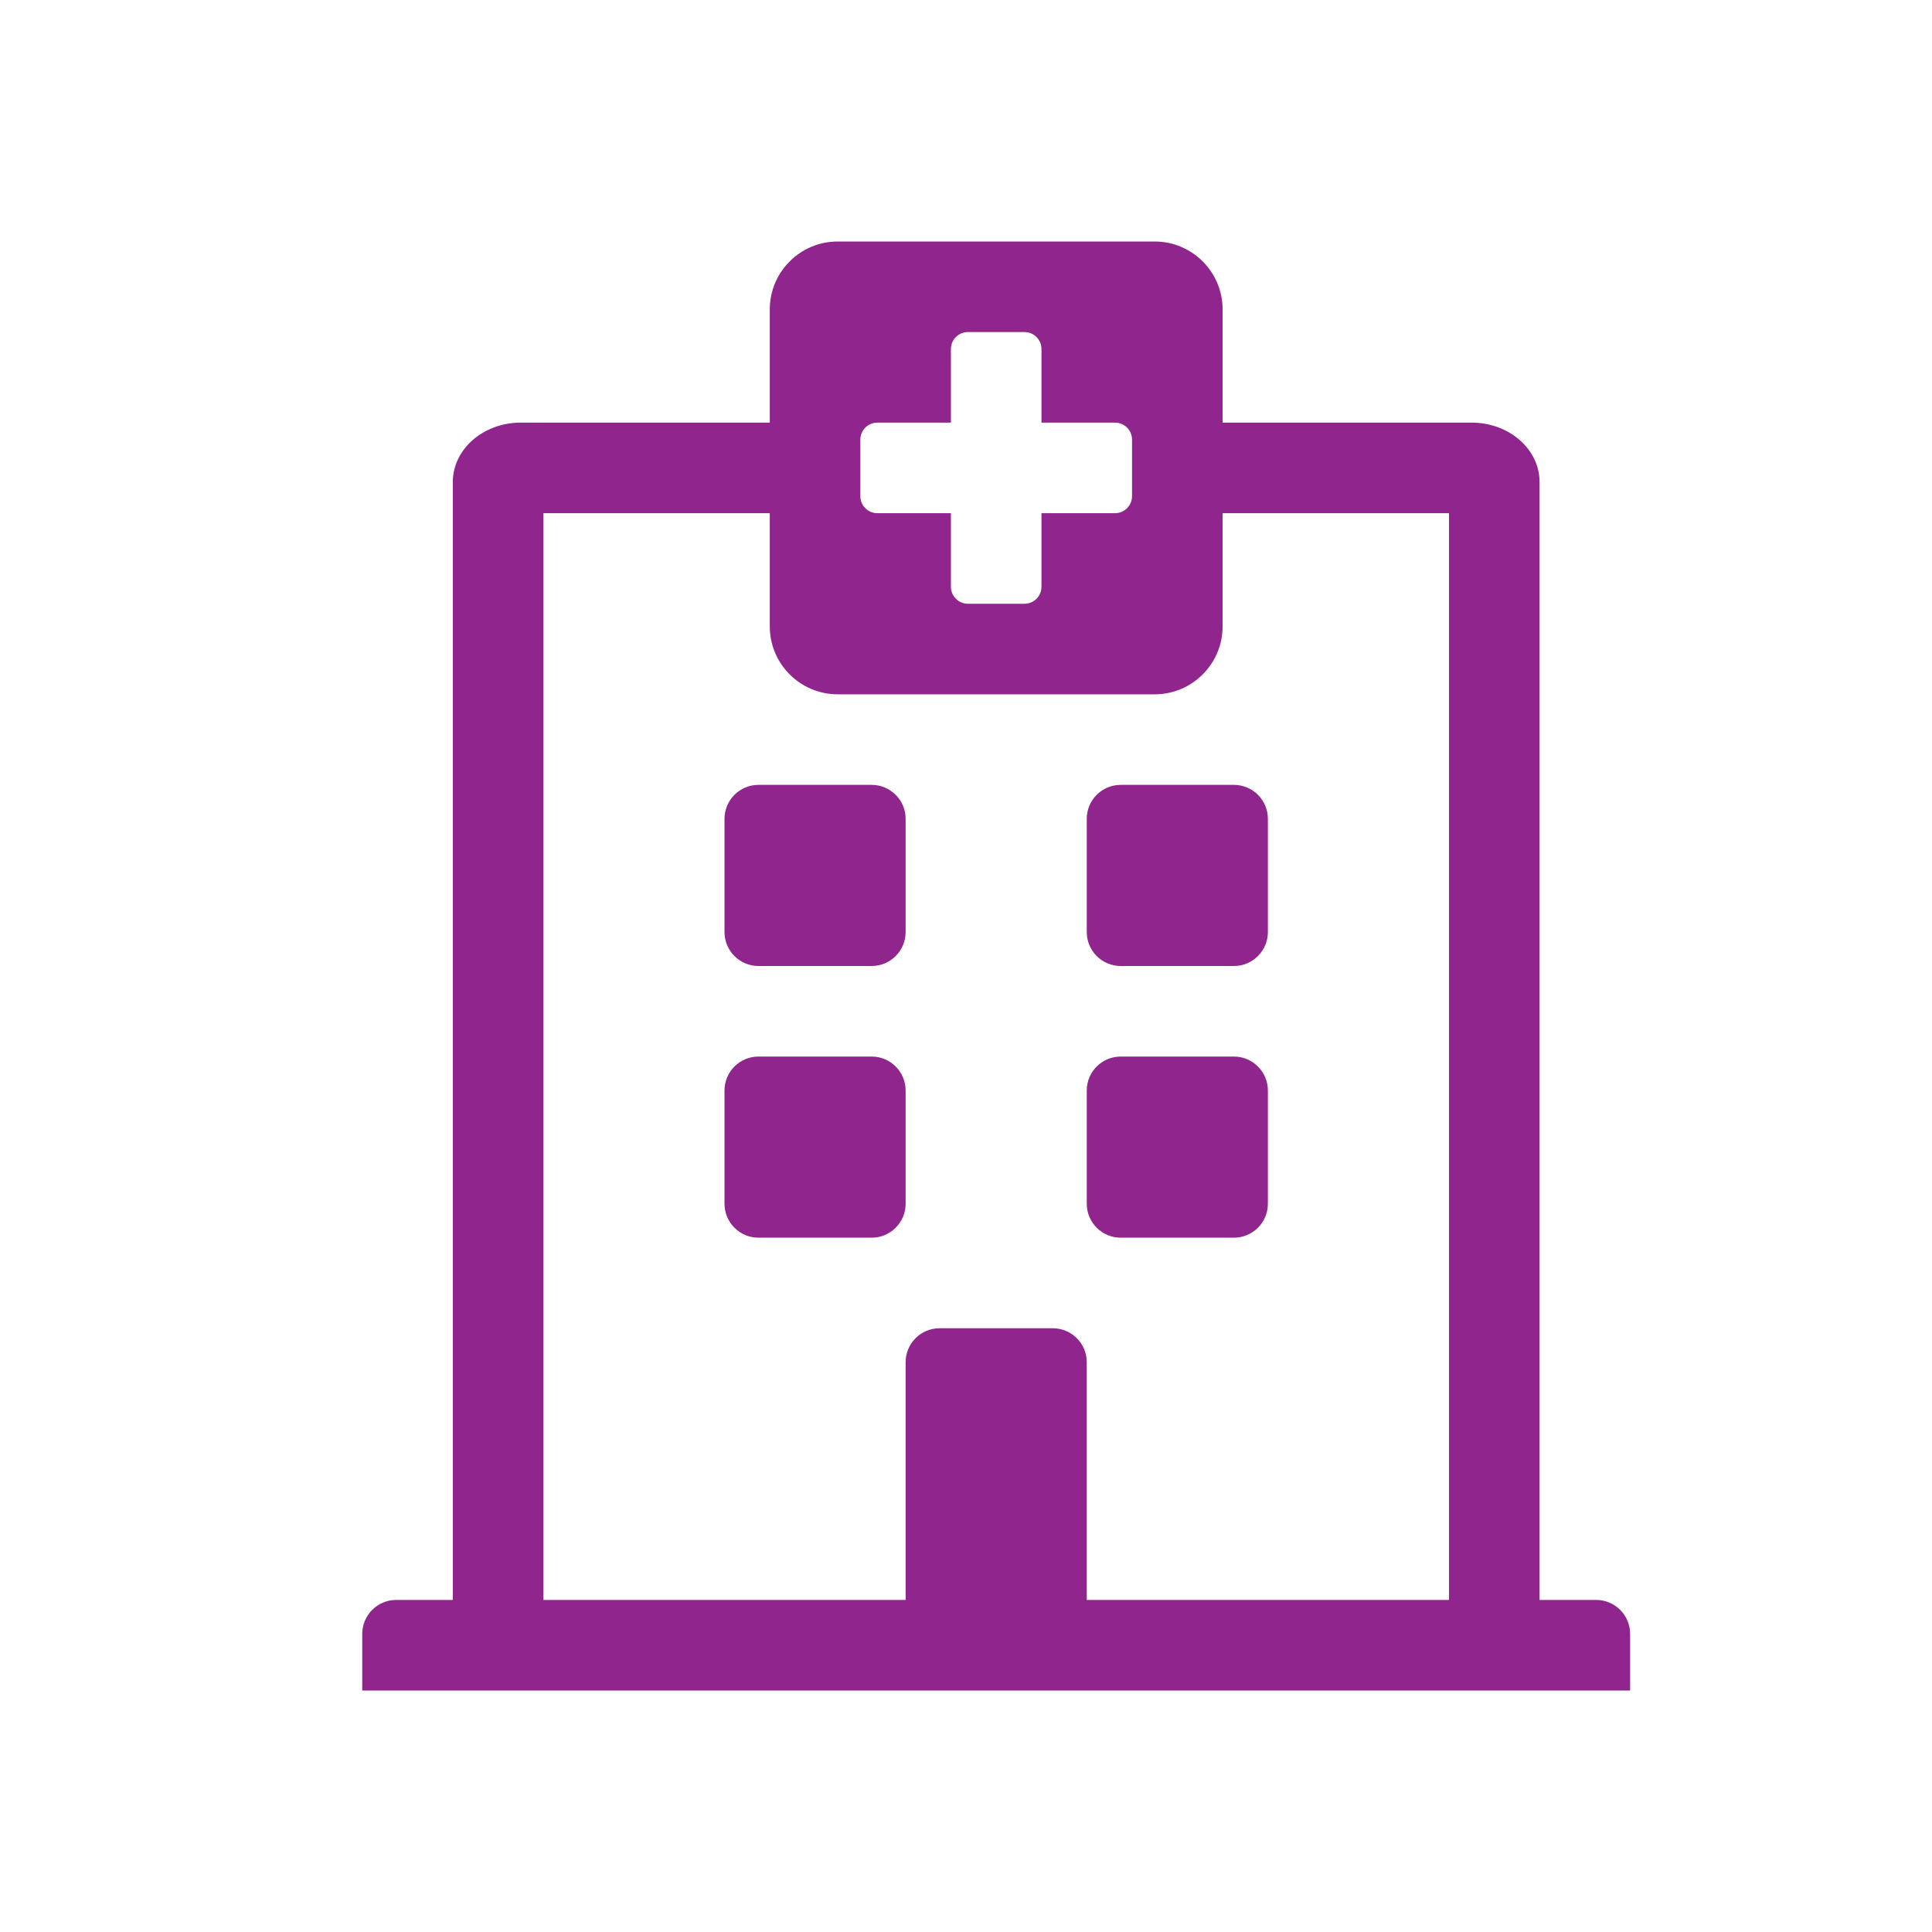 <?xml version="1.0" encoding="UTF-8"?>
<svg width="32px" height="32px" viewBox="0 0 32 32" version="1.1" xmlns="http://www.w3.org/2000/svg" xmlns:xlink="http://www.w3.org/1999/xlink">
    <title>Icon/adres</title>
    <g id="Icon/adres" stroke="none" stroke-width="1" fill="none" fill-rule="evenodd">
        <path d="M27,28 L27,27.062 C27,26.752 26.748,26.5 26.437,26.5 L25.5,26.5 L25.5,7.984 C25.5,7.441 24.996,7 24.375,7 L20.25,7 L20.25,5.125 C20.25,4.504 19.746,4 19.125,4 L13.875,4 C13.254,4 12.75,4.504 12.75,5.125 L12.75,7 L8.625,7 C8.004,7 7.5,7.441 7.5,7.984 L7.5,26.5 L6.562,26.5 C6.252,26.5 6,26.752 6,27.062 L6,28 L27,28 Z M16.969,10 L16.031,10 C15.876,10 15.75,9.874 15.75,9.719 L15.75,8.5 L14.531,8.5 C14.376,8.5 14.25,8.374 14.25,8.219 L14.25,7.281 C14.25,7.126 14.376,7 14.531,7 L15.75,7 L15.75,5.781 C15.75,5.626 15.876,5.5 16.031,5.5 L16.969,5.5 C17.124,5.5 17.25,5.626 17.25,5.781 L17.25,7 L18.469,7 C18.624,7 18.75,7.126 18.75,7.281 L18.75,8.219 C18.75,8.374 18.624,8.5 18.469,8.5 L17.25,8.5 L17.25,9.719 C17.25,9.874 17.124,10 16.969,10 Z M15,26.5 L9,26.5 L9,8.5 L12.75,8.5 L12.75,10.375 C12.75,10.996 13.254,11.5 13.875,11.5 L19.125,11.5 C19.746,11.5 20.25,10.996 20.25,10.375 L20.25,8.5 L24,8.5 L24,26.5 L18,26.5 L18,22.562 C18,22.252 17.748,22 17.437,22 L15.562,22 C15.252,22 15,22.252 15,22.562 L15,26.5 Z M14.437,16 C14.748,16 15,15.748 15,15.437 L15,13.562 C15,13.252 14.748,13 14.437,13 L12.562,13 C12.252,13 12,13.252 12,13.562 L12,15.437 C12,15.748 12.252,16 12.562,16 L14.437,16 Z M20.437,16 C20.748,16 21,15.748 21,15.437 L21,13.562 C21,13.252 20.748,13 20.437,13 L18.562,13 C18.252,13 18,13.252 18,13.562 L18,15.437 C18,15.748 18.252,16 18.562,16 L20.437,16 Z M14.437,20.5 C14.748,20.5 15,20.248 15,19.937 L15,18.062 C15,17.752 14.748,17.5 14.437,17.5 L12.562,17.5 C12.252,17.5 12,17.752 12,18.062 L12,19.937 C12,20.248 12.252,20.5 12.562,20.5 L14.437,20.5 Z M20.437,20.5 C20.748,20.5 21,20.248 21,19.937 L21,18.062 C21,17.752 20.748,17.5 20.437,17.5 L18.562,17.5 C18.252,17.5 18,17.752 18,18.062 L18,19.937 C18,20.248 18.252,20.5 18.562,20.5 L20.437,20.5 Z" id="hospital" fill="#8f258d"></path>
    </g>
</svg>